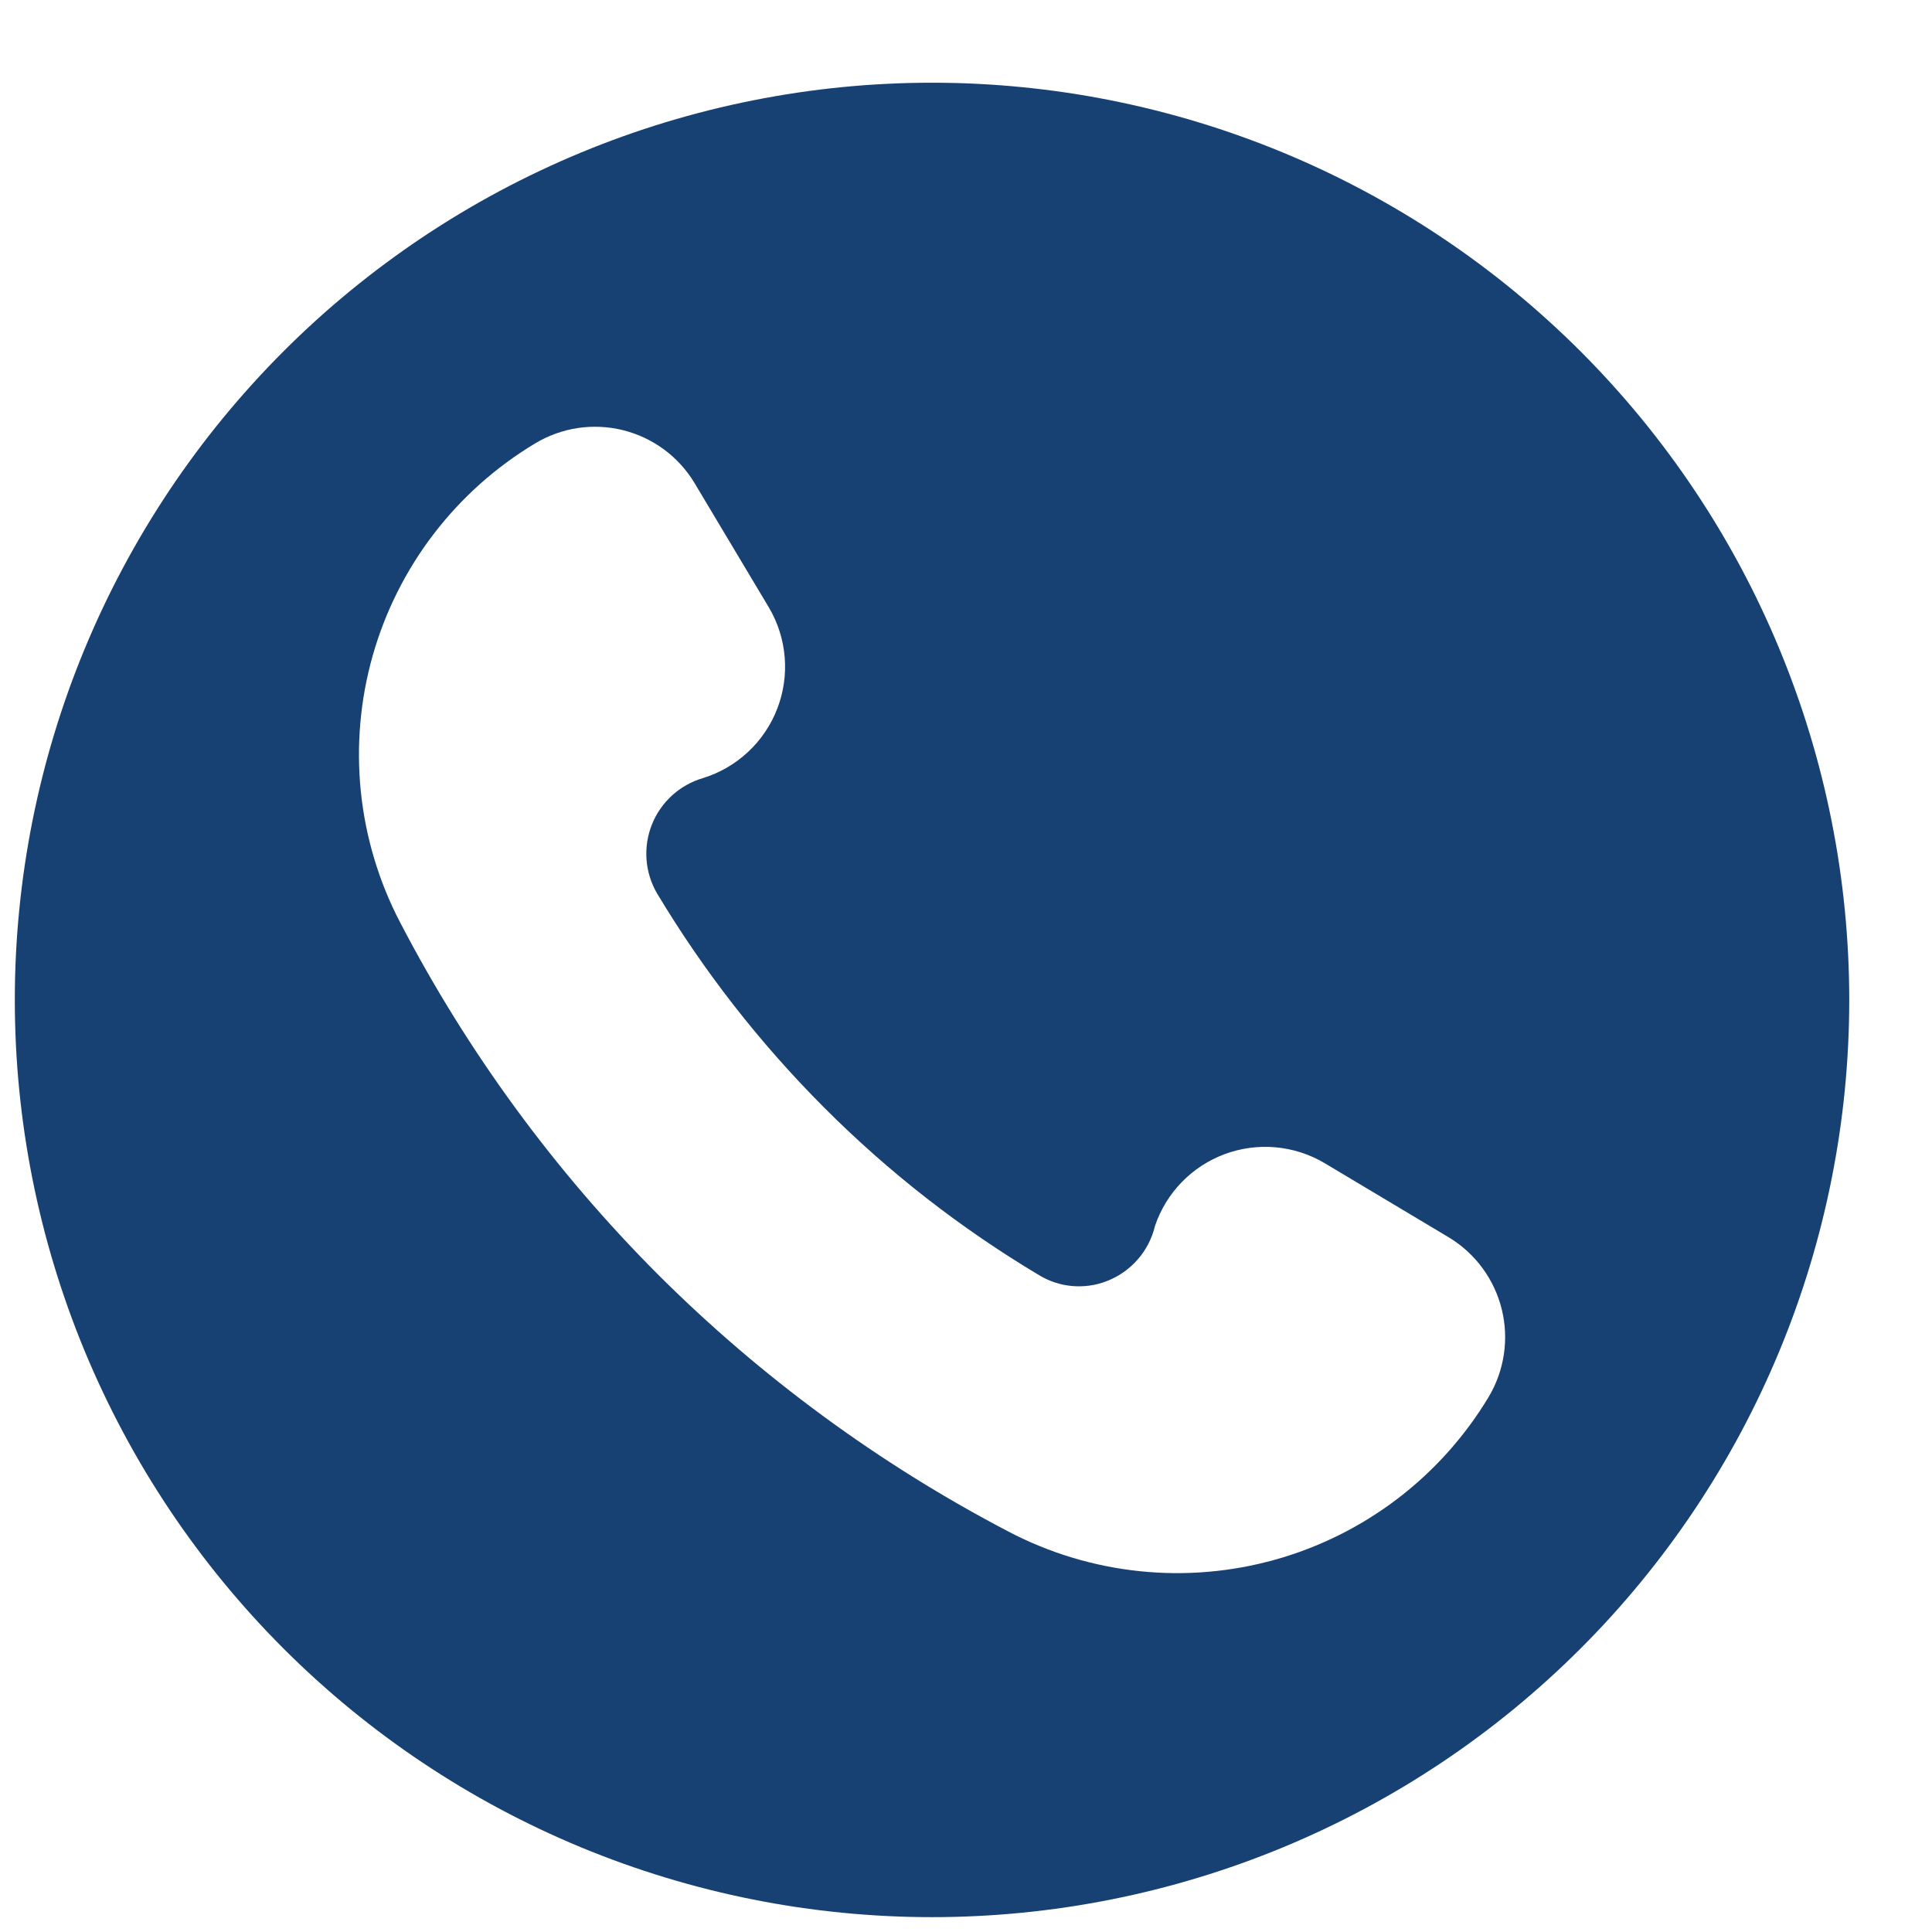 <svg version="1.0" preserveAspectRatio="xMidYMid meet" height="500" viewBox="0 0 375 375" zoomAndPan="magnify" width="500" xmlns:xlink="http://www.w3.org/1999/xlink" xmlns="http://www.w3.org/2000/svg"><defs><clipPath id="066b7985e0"><path clip-rule="nonzero" d="M 2.875 16.055 L 359 16.055 L 359 372.305 L 2.875 372.305 Z M 2.875 16.055"></path></clipPath></defs><g clip-path="url(#066b7985e0)"><path fill-rule="nonzero" fill-opacity="1" d="M 180.906 16.055 C 177.992 16.055 175.082 16.125 172.172 16.27 C 169.262 16.41 166.355 16.625 163.457 16.91 C 160.559 17.195 157.668 17.555 154.785 17.98 C 151.902 18.41 149.031 18.906 146.176 19.477 C 143.316 20.043 140.477 20.684 137.648 21.391 C 134.824 22.098 132.016 22.875 129.227 23.719 C 126.438 24.566 123.672 25.48 120.93 26.461 C 118.188 27.441 115.469 28.492 112.777 29.605 C 110.086 30.723 107.422 31.902 104.789 33.148 C 102.156 34.395 99.555 35.703 96.984 37.074 C 94.414 38.449 91.879 39.887 89.379 41.383 C 86.883 42.883 84.422 44.438 81.996 46.059 C 79.574 47.676 77.195 49.355 74.855 51.09 C 72.512 52.824 70.219 54.617 67.965 56.465 C 65.711 58.312 63.508 60.215 61.348 62.172 C 59.188 64.129 57.078 66.137 55.02 68.199 C 52.961 70.258 50.949 72.367 48.996 74.527 C 47.039 76.688 45.137 78.891 43.285 81.145 C 41.438 83.395 39.645 85.691 37.91 88.031 C 36.176 90.371 34.496 92.754 32.879 95.176 C 31.262 97.598 29.703 100.059 28.203 102.559 C 26.707 105.059 25.27 107.594 23.898 110.164 C 22.523 112.73 21.215 115.332 19.969 117.969 C 18.723 120.602 17.543 123.266 16.426 125.957 C 15.312 128.648 14.266 131.367 13.281 134.109 C 12.301 136.852 11.387 139.617 10.543 142.406 C 9.695 145.195 8.918 148 8.211 150.828 C 7.504 153.652 6.863 156.496 6.297 159.352 C 5.727 162.211 5.23 165.082 4.801 167.965 C 4.375 170.844 4.02 173.734 3.734 176.637 C 3.445 179.535 3.234 182.441 3.09 185.352 C 2.945 188.262 2.875 191.172 2.875 194.086 C 2.875 197 2.945 199.91 3.09 202.82 C 3.234 205.73 3.445 208.637 3.734 211.535 C 4.02 214.434 4.375 217.324 4.801 220.207 C 5.23 223.09 5.727 225.961 6.297 228.816 C 6.863 231.676 7.504 234.516 8.211 237.344 C 8.918 240.168 9.695 242.977 10.543 245.766 C 11.387 248.555 12.301 251.32 13.281 254.062 C 14.266 256.805 15.312 259.523 16.426 262.215 C 17.543 264.906 18.723 267.57 19.969 270.203 C 21.215 272.836 22.523 275.438 23.898 278.008 C 25.27 280.578 26.707 283.113 28.203 285.613 C 29.703 288.109 31.262 290.57 32.879 292.996 C 34.496 295.418 36.176 297.797 37.91 300.137 C 39.645 302.48 41.438 304.773 43.285 307.027 C 45.137 309.281 47.039 311.484 48.996 313.645 C 50.949 315.805 52.961 317.914 55.02 319.973 C 57.078 322.031 59.188 324.043 61.348 325.996 C 63.508 327.953 65.711 329.855 67.965 331.707 C 70.219 333.555 72.512 335.348 74.855 337.082 C 77.195 338.816 79.574 340.496 81.996 342.113 C 84.422 343.73 86.883 345.289 89.379 346.789 C 91.879 348.285 94.414 349.723 96.984 351.094 C 99.555 352.469 102.156 353.777 104.789 355.023 C 107.422 356.27 110.086 357.449 112.777 358.566 C 115.469 359.68 118.188 360.727 120.93 361.711 C 123.672 362.691 126.438 363.605 129.227 364.449 C 132.016 365.297 134.824 366.074 137.648 366.781 C 140.477 367.488 143.316 368.129 146.176 368.695 C 149.031 369.266 151.902 369.762 154.785 370.191 C 157.668 370.617 160.559 370.973 163.457 371.258 C 166.355 371.547 169.262 371.758 172.172 371.902 C 175.082 372.047 177.992 372.117 180.906 372.117 C 183.82 372.117 186.73 372.047 189.641 371.902 C 192.551 371.758 195.457 371.547 198.355 371.258 C 201.258 370.973 204.148 370.617 207.027 370.191 C 209.91 369.762 212.781 369.266 215.641 368.695 C 218.496 368.129 221.34 367.488 224.164 366.781 C 226.992 366.074 229.797 365.297 232.586 364.449 C 235.375 363.605 238.141 362.691 240.883 361.711 C 243.625 360.727 246.344 359.68 249.035 358.566 C 251.727 357.449 254.391 356.27 257.023 355.023 C 259.66 353.777 262.262 352.469 264.828 351.094 C 267.398 349.723 269.934 348.285 272.434 346.789 C 274.934 345.289 277.395 343.73 279.816 342.113 C 282.238 340.496 284.621 338.816 286.961 337.082 C 289.301 335.348 291.598 333.555 293.848 331.707 C 296.102 329.855 298.305 327.953 300.465 325.996 C 302.625 324.043 304.734 322.031 306.793 319.973 C 308.855 317.914 310.863 315.805 312.82 313.645 C 314.777 311.484 316.68 309.281 318.527 307.027 C 320.375 304.773 322.168 302.48 323.902 300.137 C 325.637 297.797 327.316 295.418 328.934 292.996 C 330.555 290.57 332.109 288.109 333.609 285.613 C 335.105 283.113 336.543 280.578 337.918 278.008 C 339.289 275.438 340.598 272.836 341.844 270.203 C 343.09 267.57 344.27 264.906 345.387 262.215 C 346.5 259.523 347.551 256.805 348.531 254.062 C 349.512 251.32 350.426 248.555 351.273 245.766 C 352.117 242.977 352.895 240.168 353.602 237.344 C 354.309 234.516 354.949 231.676 355.516 228.816 C 356.086 225.961 356.582 223.09 357.012 220.207 C 357.438 217.324 357.797 214.434 358.082 211.535 C 358.367 208.637 358.582 205.73 358.723 202.82 C 358.867 199.91 358.938 197 358.938 194.086 C 358.938 191.172 358.867 188.262 358.723 185.352 C 358.578 182.441 358.363 179.535 358.078 176.637 C 357.793 173.738 357.438 170.848 357.008 167.965 C 356.582 165.082 356.082 162.211 355.512 159.355 C 354.945 156.496 354.305 153.656 353.598 150.828 C 352.891 148.004 352.113 145.195 351.266 142.41 C 350.422 139.621 349.508 136.855 348.523 134.113 C 347.543 131.367 346.496 128.652 345.379 125.961 C 344.266 123.27 343.086 120.605 341.84 117.973 C 340.594 115.336 339.281 112.734 337.91 110.168 C 336.535 107.598 335.102 105.062 333.602 102.562 C 332.105 100.066 330.547 97.605 328.926 95.184 C 327.309 92.758 325.633 90.379 323.895 88.039 C 322.16 85.699 320.367 83.402 318.52 81.148 C 316.672 78.898 314.77 76.691 312.812 74.535 C 310.855 72.375 308.848 70.266 306.789 68.203 C 304.727 66.145 302.617 64.137 300.457 62.18 C 298.301 60.223 296.094 58.32 293.844 56.473 C 291.59 54.625 289.293 52.832 286.953 51.098 C 284.613 49.359 282.234 47.684 279.809 46.066 C 277.387 44.445 274.926 42.887 272.43 41.391 C 269.93 39.891 267.395 38.457 264.824 37.082 C 262.258 35.711 259.656 34.398 257.02 33.152 C 254.387 31.906 251.723 30.727 249.031 29.613 C 246.34 28.496 243.625 27.449 240.879 26.469 C 238.137 25.484 235.371 24.57 232.582 23.727 C 229.797 22.879 226.988 22.102 224.164 21.395 C 221.336 20.688 218.496 20.047 215.637 19.48 C 212.781 18.91 209.91 18.41 207.027 17.984 C 204.145 17.555 201.254 17.199 198.355 16.914 C 195.457 16.629 192.551 16.414 189.641 16.27 C 186.73 16.125 183.82 16.055 180.906 16.055 Z M 288.949 271.141 C 287.805 273.047 286.57 274.895 285.25 276.684 C 283.93 278.473 282.527 280.195 281.047 281.852 C 279.562 283.512 278.004 285.094 276.371 286.602 C 274.738 288.113 273.039 289.543 271.27 290.891 C 269.5 292.238 267.672 293.5 265.785 294.676 C 263.898 295.852 261.961 296.938 259.969 297.93 C 257.98 298.922 255.945 299.816 253.871 300.617 C 251.797 301.418 249.688 302.121 247.547 302.719 C 245.406 303.32 243.242 303.82 241.055 304.215 C 238.867 304.609 236.664 304.902 234.449 305.09 C 232.23 305.277 230.012 305.363 227.789 305.34 C 225.562 305.316 223.348 305.191 221.137 304.957 C 218.922 304.727 216.727 304.391 214.547 303.949 C 212.367 303.512 210.215 302.969 208.086 302.324 C 205.957 301.684 203.863 300.941 201.805 300.098 C 199.746 299.258 197.73 298.32 195.762 297.289 C 183.215 290.73 171.234 283.266 159.816 274.891 C 148.402 266.516 137.684 257.328 127.664 247.328 C 117.641 237.277 108.434 226.527 100.051 215.074 C 91.668 203.621 84.199 191.602 77.648 179.008 C 76.621 177.039 75.691 175.027 74.855 172.973 C 74.02 170.918 73.285 168.824 72.645 166.699 C 72.008 164.574 71.473 162.422 71.035 160.246 C 70.602 158.07 70.27 155.879 70.043 153.672 C 69.816 151.461 69.695 149.25 69.676 147.031 C 69.656 144.809 69.746 142.594 69.938 140.383 C 70.129 138.172 70.422 135.977 70.82 133.793 C 71.223 131.609 71.723 129.449 72.324 127.312 C 72.93 125.176 73.633 123.074 74.434 121.004 C 75.234 118.938 76.133 116.91 77.129 114.926 C 78.121 112.941 79.207 111.008 80.383 109.125 C 81.559 107.242 82.82 105.422 84.172 103.66 C 85.52 101.895 86.949 100.199 88.457 98.574 C 89.965 96.945 91.551 95.395 93.203 93.914 C 94.859 92.438 96.582 91.043 98.371 89.727 C 100.16 88.41 102.004 87.184 103.906 86.043 C 104.539 85.664 105.188 85.316 105.855 85 C 106.52 84.688 107.199 84.402 107.895 84.156 C 108.586 83.906 109.289 83.691 110.004 83.512 C 110.719 83.332 111.441 83.188 112.168 83.078 C 112.898 82.973 113.629 82.898 114.363 82.859 C 115.102 82.824 115.836 82.824 116.57 82.859 C 117.309 82.895 118.039 82.965 118.77 83.07 C 119.496 83.18 120.219 83.32 120.934 83.5 C 121.648 83.676 122.352 83.887 123.047 84.137 C 123.742 84.383 124.422 84.66 125.09 84.977 C 125.754 85.289 126.402 85.633 127.035 86.012 C 127.668 86.391 128.281 86.797 128.875 87.234 C 129.469 87.672 130.039 88.137 130.586 88.629 C 131.133 89.125 131.652 89.641 132.148 90.188 C 132.645 90.73 133.113 91.297 133.555 91.891 C 133.996 92.48 134.406 93.09 134.785 93.719 L 149.25 117.922 C 149.684 118.656 150.07 119.41 150.418 120.188 C 150.766 120.965 151.066 121.758 151.324 122.566 C 151.582 123.379 151.793 124.203 151.957 125.035 C 152.121 125.871 152.238 126.711 152.309 127.559 C 152.375 128.41 152.398 129.258 152.371 130.109 C 152.348 130.957 152.273 131.805 152.148 132.645 C 152.027 133.488 151.859 134.32 151.645 135.145 C 151.43 135.965 151.168 136.773 150.859 137.57 C 150.555 138.363 150.203 139.137 149.809 139.891 C 149.414 140.645 148.98 141.375 148.504 142.078 C 148.027 142.781 147.512 143.461 146.961 144.105 C 146.41 144.754 145.82 145.367 145.199 145.949 C 144.578 146.527 143.926 147.07 143.242 147.578 C 142.559 148.086 141.852 148.555 141.113 148.98 C 140.379 149.406 139.621 149.793 138.844 150.133 C 138.062 150.477 137.266 150.773 136.453 151.023 C 135.898 151.188 135.352 151.379 134.816 151.605 C 134.285 151.828 133.762 152.082 133.258 152.367 C 132.754 152.648 132.266 152.961 131.793 153.301 C 131.324 153.641 130.875 154.004 130.445 154.395 C 130.016 154.785 129.613 155.199 129.23 155.633 C 128.848 156.07 128.492 156.527 128.164 157.004 C 127.832 157.48 127.531 157.973 127.258 158.484 C 126.984 158.996 126.742 159.52 126.527 160.059 C 126.312 160.598 126.129 161.148 125.98 161.707 C 125.828 162.266 125.707 162.832 125.621 163.406 C 125.535 163.98 125.48 164.555 125.457 165.137 C 125.438 165.715 125.449 166.293 125.492 166.871 C 125.535 167.449 125.613 168.023 125.723 168.594 C 125.832 169.16 125.973 169.723 126.148 170.277 C 126.32 170.828 126.523 171.371 126.762 171.898 C 126.996 172.43 127.258 172.945 127.555 173.445 C 136.668 188.621 147.48 202.473 159.988 215.004 C 172.531 227.562 186.422 238.391 201.66 247.496 C 202.625 248.086 203.648 248.559 204.723 248.914 C 205.797 249.273 206.898 249.504 208.027 249.609 C 209.152 249.715 210.281 249.691 211.402 249.543 C 212.523 249.395 213.617 249.117 214.676 248.719 C 215.852 248.281 216.957 247.703 217.992 246.992 C 219.023 246.281 219.957 245.453 220.785 244.516 C 221.613 243.574 222.316 242.543 222.895 241.43 C 223.469 240.316 223.902 239.148 224.191 237.926 C 224.461 237.133 224.773 236.359 225.129 235.602 C 225.484 234.844 225.879 234.105 226.316 233.391 C 226.754 232.68 227.23 231.992 227.742 231.332 C 228.258 230.668 228.805 230.039 229.391 229.438 C 229.973 228.84 230.59 228.273 231.234 227.742 C 231.883 227.211 232.555 226.715 233.258 226.258 C 233.961 225.801 234.684 225.387 235.434 225.012 C 236.18 224.633 236.945 224.301 237.73 224.008 C 238.516 223.719 239.316 223.473 240.129 223.27 C 240.941 223.066 241.762 222.91 242.59 222.801 C 243.422 222.691 244.254 222.625 245.09 222.605 C 245.926 222.59 246.762 222.617 247.598 222.691 C 248.43 222.766 249.258 222.887 250.078 223.055 C 250.898 223.219 251.707 223.434 252.504 223.688 C 253.301 223.945 254.082 224.246 254.844 224.59 C 255.609 224.93 256.352 225.316 257.07 225.742 L 281.273 240.207 C 281.902 240.59 282.512 241.004 283.102 241.445 C 283.691 241.887 284.258 242.359 284.801 242.855 C 285.344 243.355 285.863 243.879 286.355 244.426 C 286.848 244.973 287.312 245.547 287.75 246.141 C 288.188 246.734 288.594 247.348 288.969 247.98 C 289.348 248.613 289.691 249.266 290.004 249.934 C 290.316 250.602 290.598 251.281 290.844 251.977 C 291.09 252.672 291.301 253.375 291.48 254.094 C 291.656 254.809 291.801 255.531 291.906 256.262 C 292.016 256.988 292.086 257.723 292.121 258.457 C 292.156 259.195 292.156 259.93 292.117 260.668 C 292.082 261.402 292.008 262.137 291.902 262.867 C 291.793 263.594 291.648 264.316 291.469 265.031 C 291.293 265.75 291.078 266.453 290.832 267.148 C 290.582 267.844 290.301 268.523 289.988 269.191 C 289.672 269.855 289.328 270.508 288.949 271.141 Z M 288.949 271.141" fill="#184173"></path></g></svg>